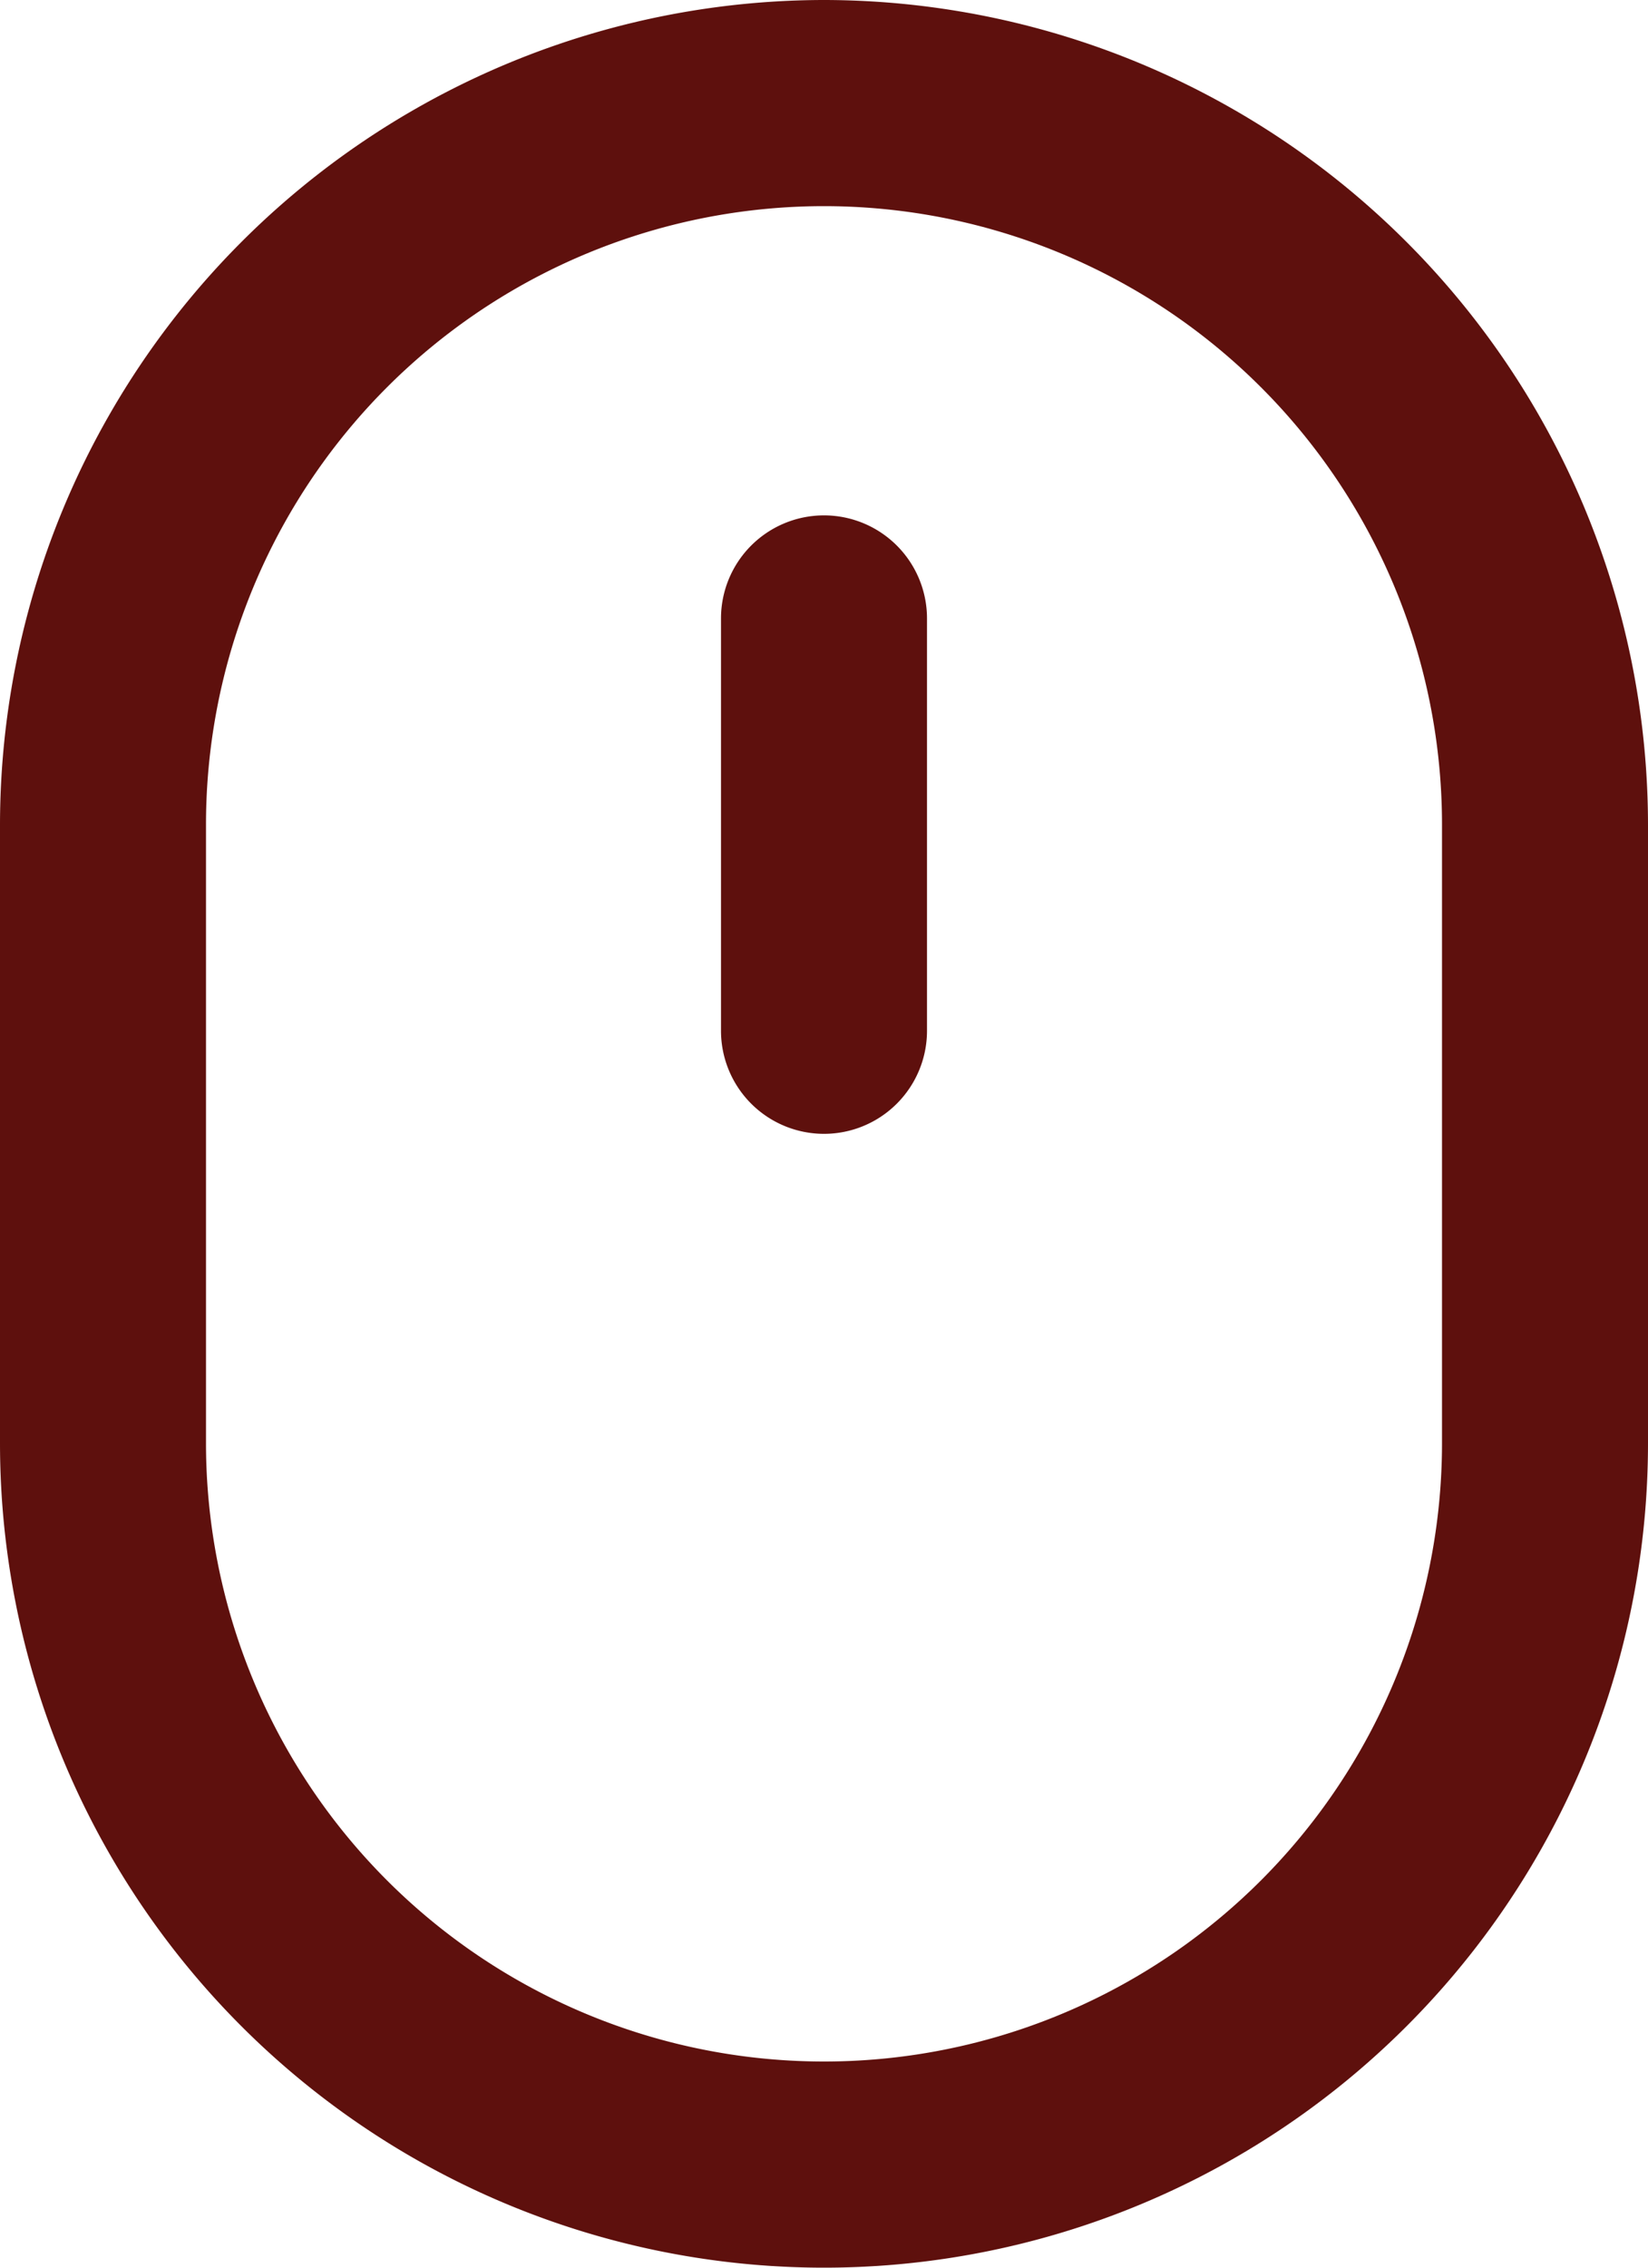 <svg xmlns="http://www.w3.org/2000/svg" width="16" height="22" viewBox="0 0 16 22">
  <g id="Group_3344" data-name="Group 3344" transform="translate(-4 -1)">
    <path id="Path_33682" data-name="Path 33682" d="M12,1A8.009,8.009,0,0,0,4,9v6a8,8,0,0,0,16,0V9A8.009,8.009,0,0,0,12,1Zm6,14A6,6,0,0,1,6,15V9A6,6,0,0,1,18,9Z" fill="#5e100d"/>
    <path id="Path_33683" data-name="Path 33683" d="M12,6a1,1,0,0,0-1,1v4a1,1,0,0,0,2,0V7A1,1,0,0,0,12,6Z" fill="#5e100d"/>
  </g>
</svg>
